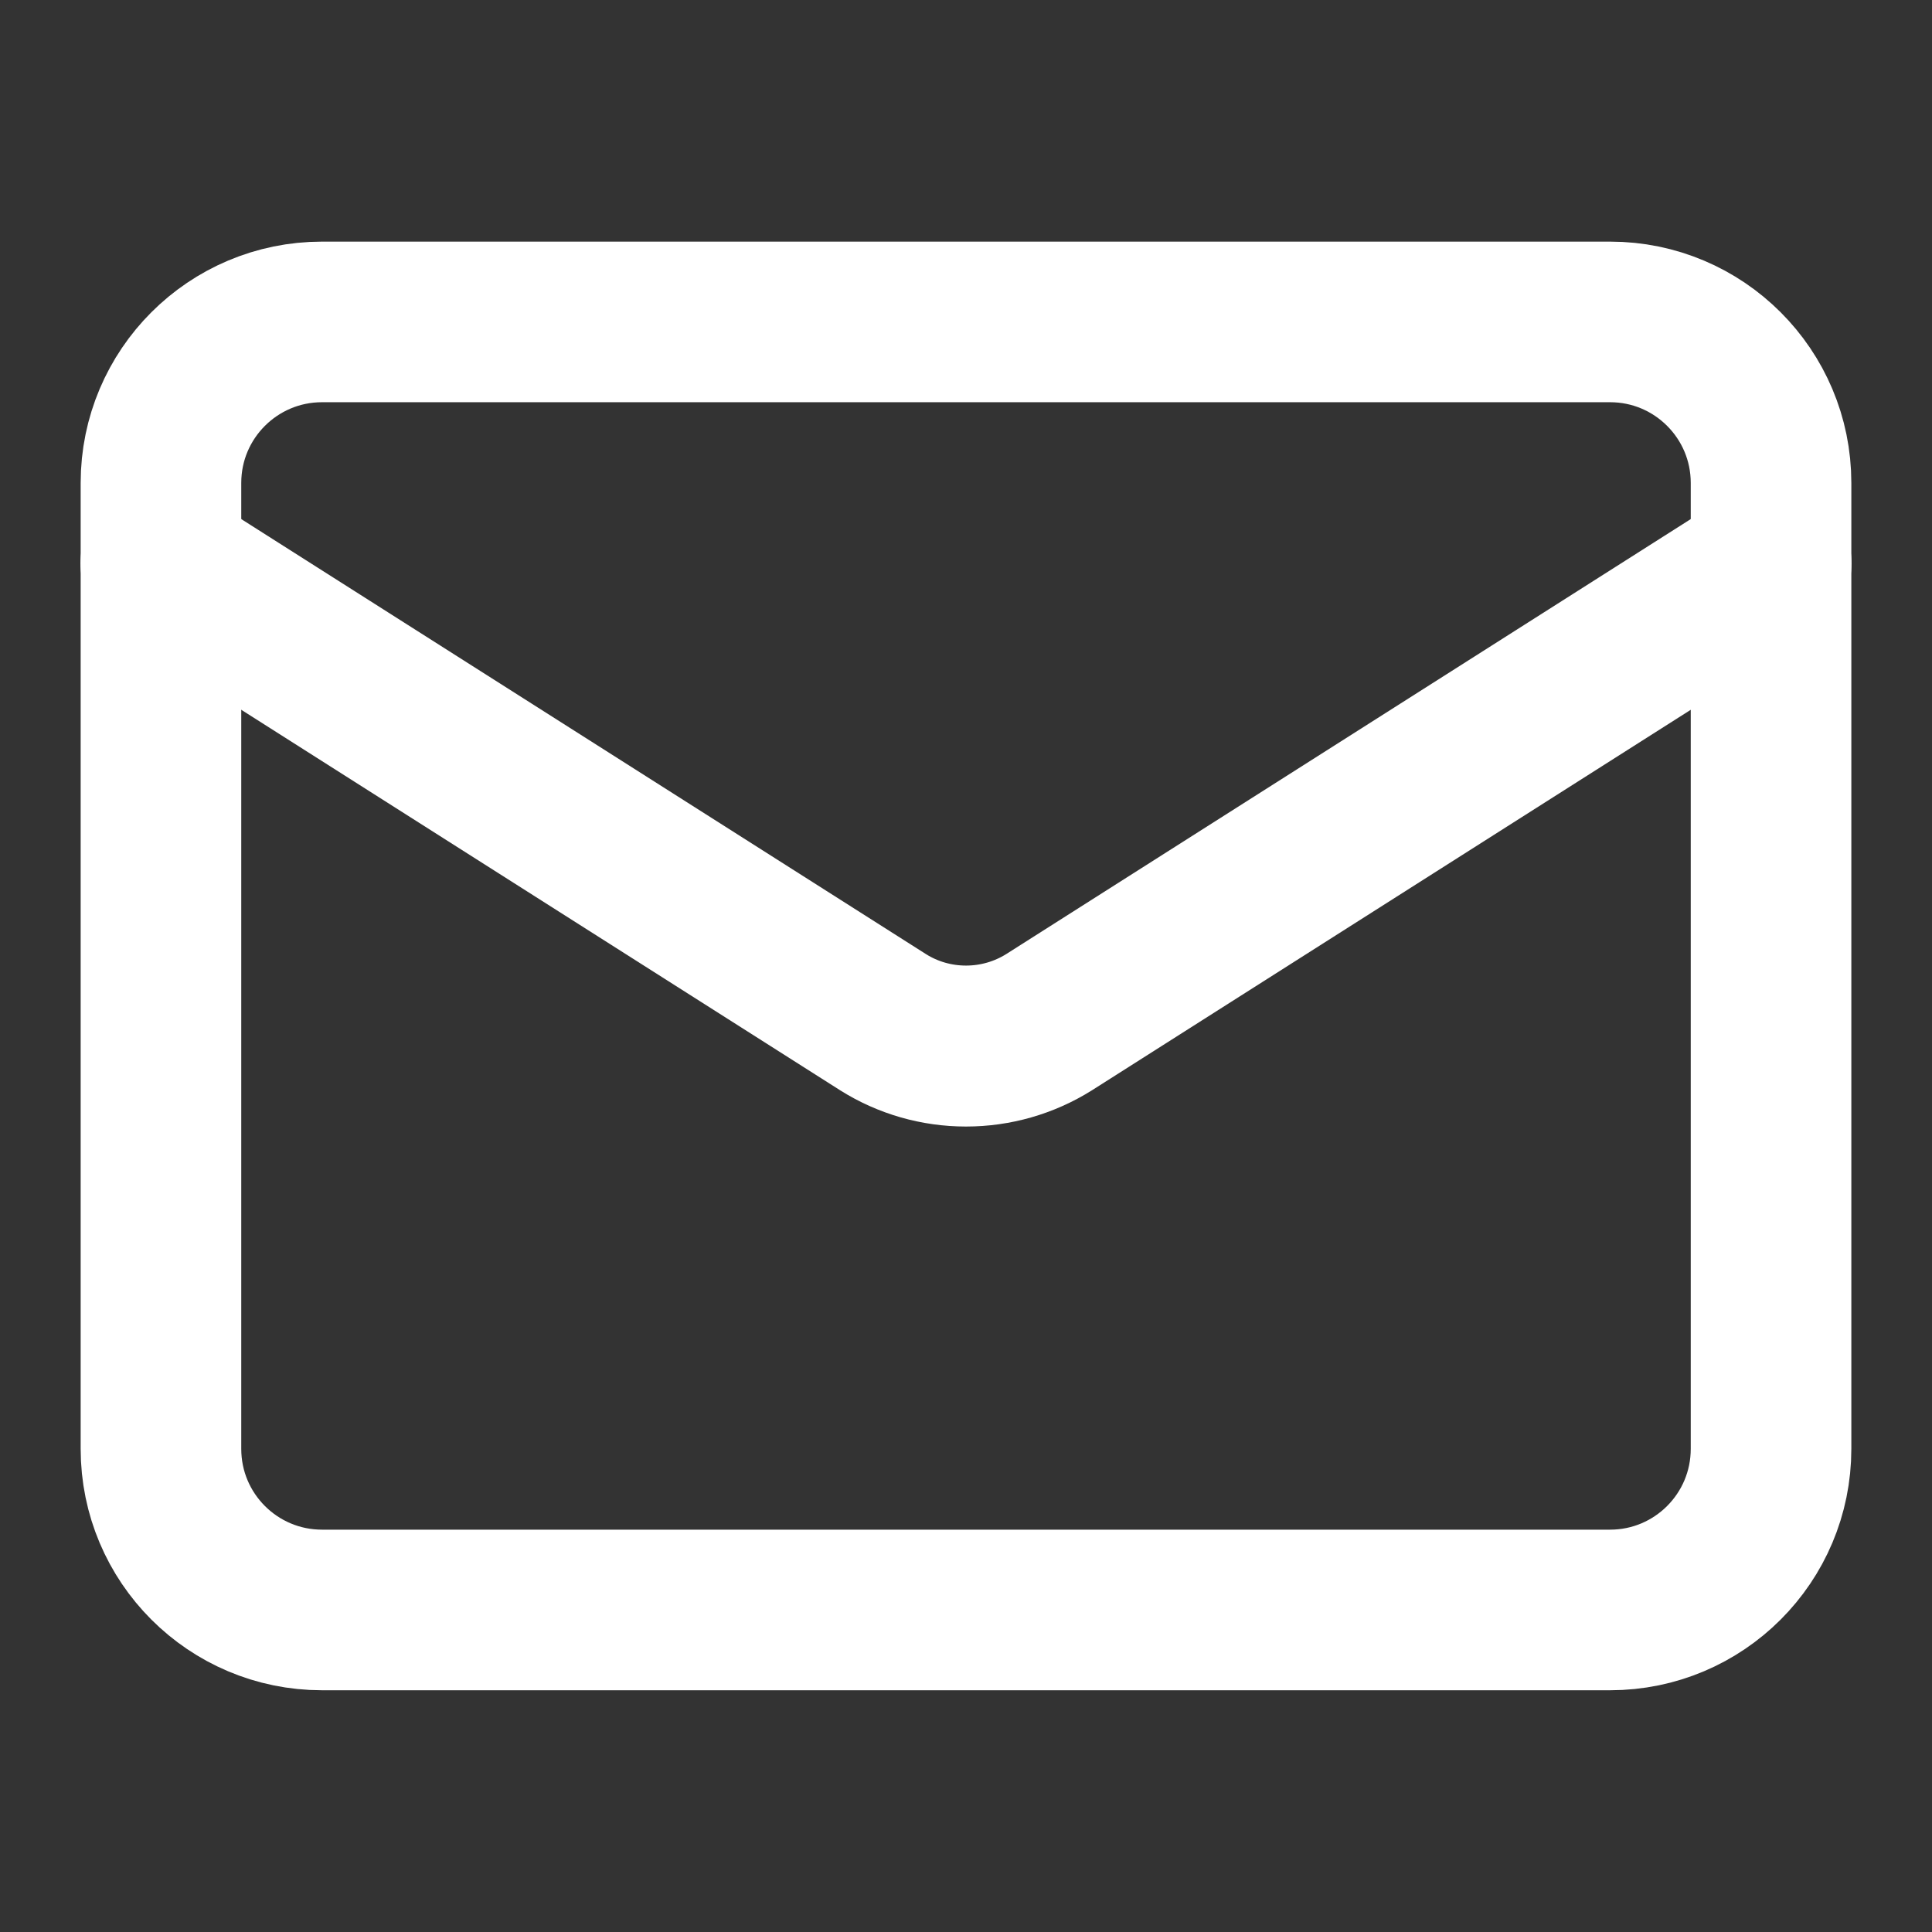 <svg width="16" height="16" viewBox="0 0 16 16" fill="none" xmlns="http://www.w3.org/2000/svg">
<rect x="0" y="0" width="16" height="16" fill="#333333" stroke="none"/>
<path d="M13.334 2.666H2.667C1.93 2.666 1.333 3.263 1.333 3.999V11.999C1.333 12.736 1.93 13.333 2.667 13.333H13.334C14.07 13.333 14.667 12.736 14.667 11.999V3.999C14.667 3.263 14.07 2.666 13.334 2.666Z" stroke="white" stroke-width="1.33" stroke-linecap="round" stroke-linejoin="round"/>
<path d="M14.667 4.666L8.687 8.466C8.481 8.595 8.243 8.663 8 8.663C7.757 8.663 7.519 8.595 7.314 8.466L1.333 4.666" stroke="white" stroke-width="1.333" stroke-linecap="round" stroke-linejoin="round"/>
</svg>

